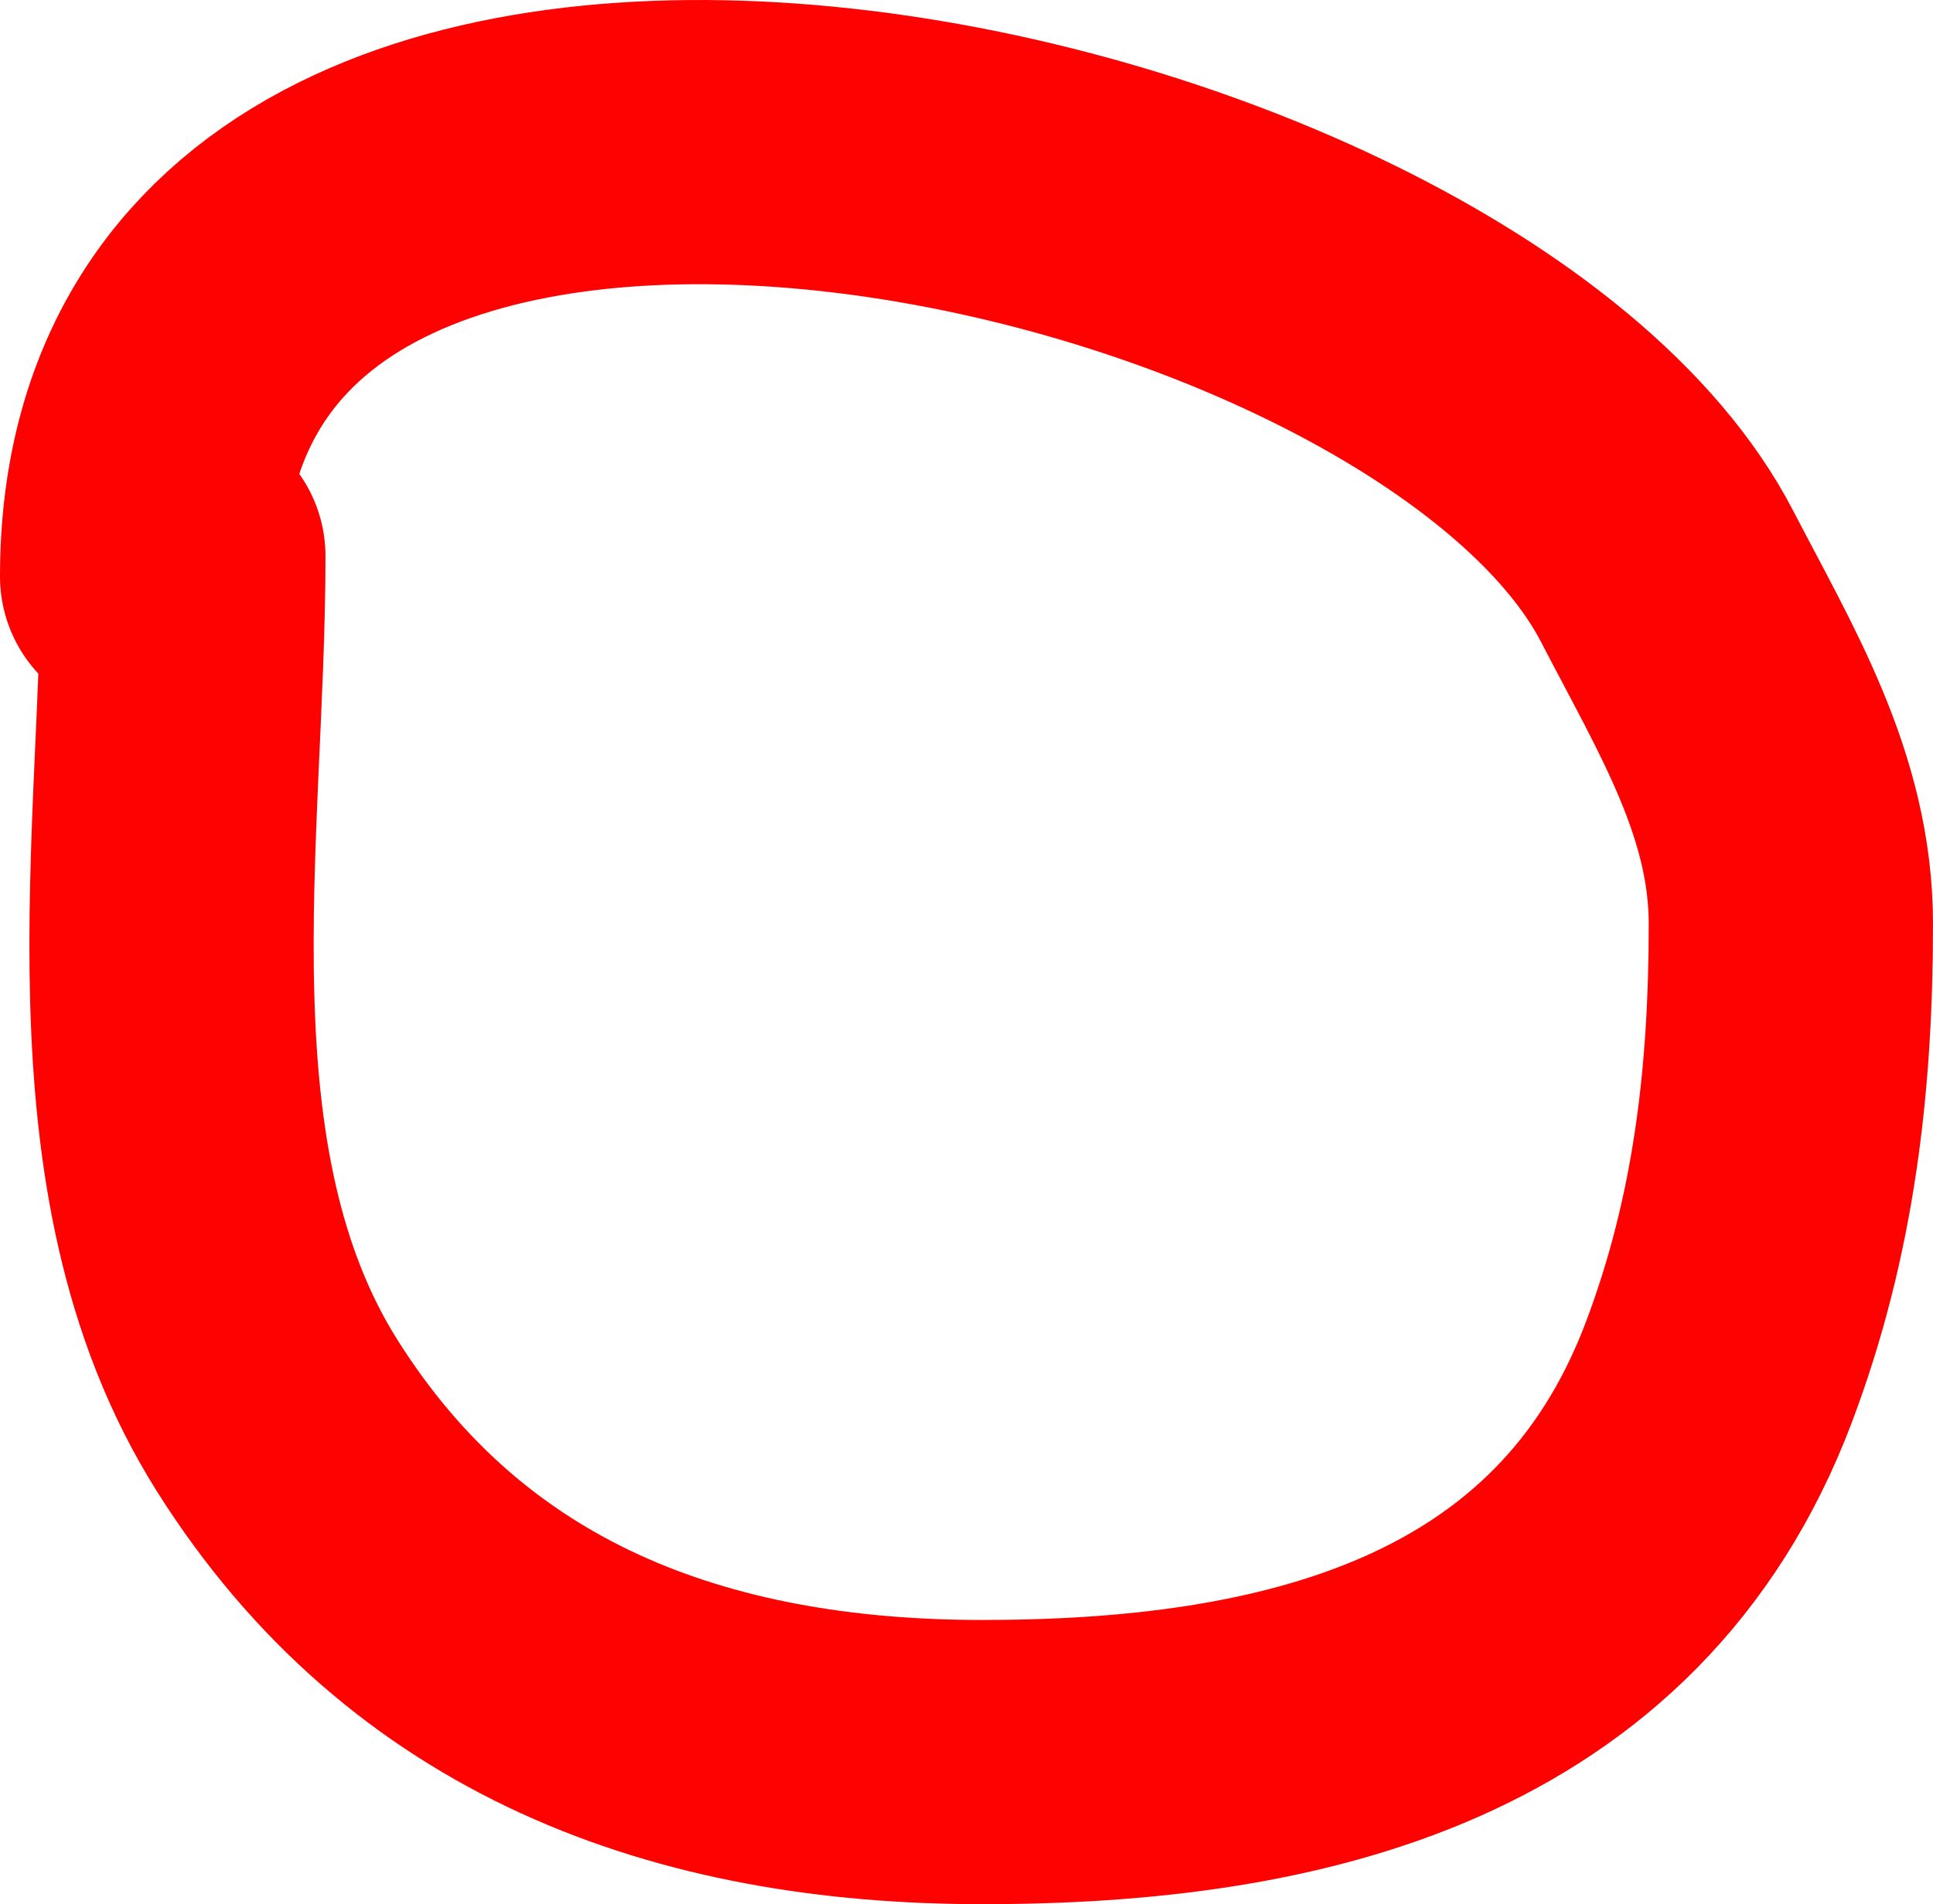 <?xml version="1.0" encoding="UTF-8"?> <svg xmlns="http://www.w3.org/2000/svg" width="68" height="67" viewBox="0 0 68 67" fill="none"> <path d="M6.45 19.566C6.45 29.401 4.307 41.169 9.753 49.813C15.379 58.743 24.27 62 34.564 62C45.397 62 56.224 59.507 60.462 48.295C62.412 43.139 63 37.971 63 32.512C63 27.967 60.713 24.271 58.65 20.286C50.763 5.049 5 -4.668 5 20.286" stroke="#FE0202" stroke-width="10" stroke-linecap="round"></path> </svg> 